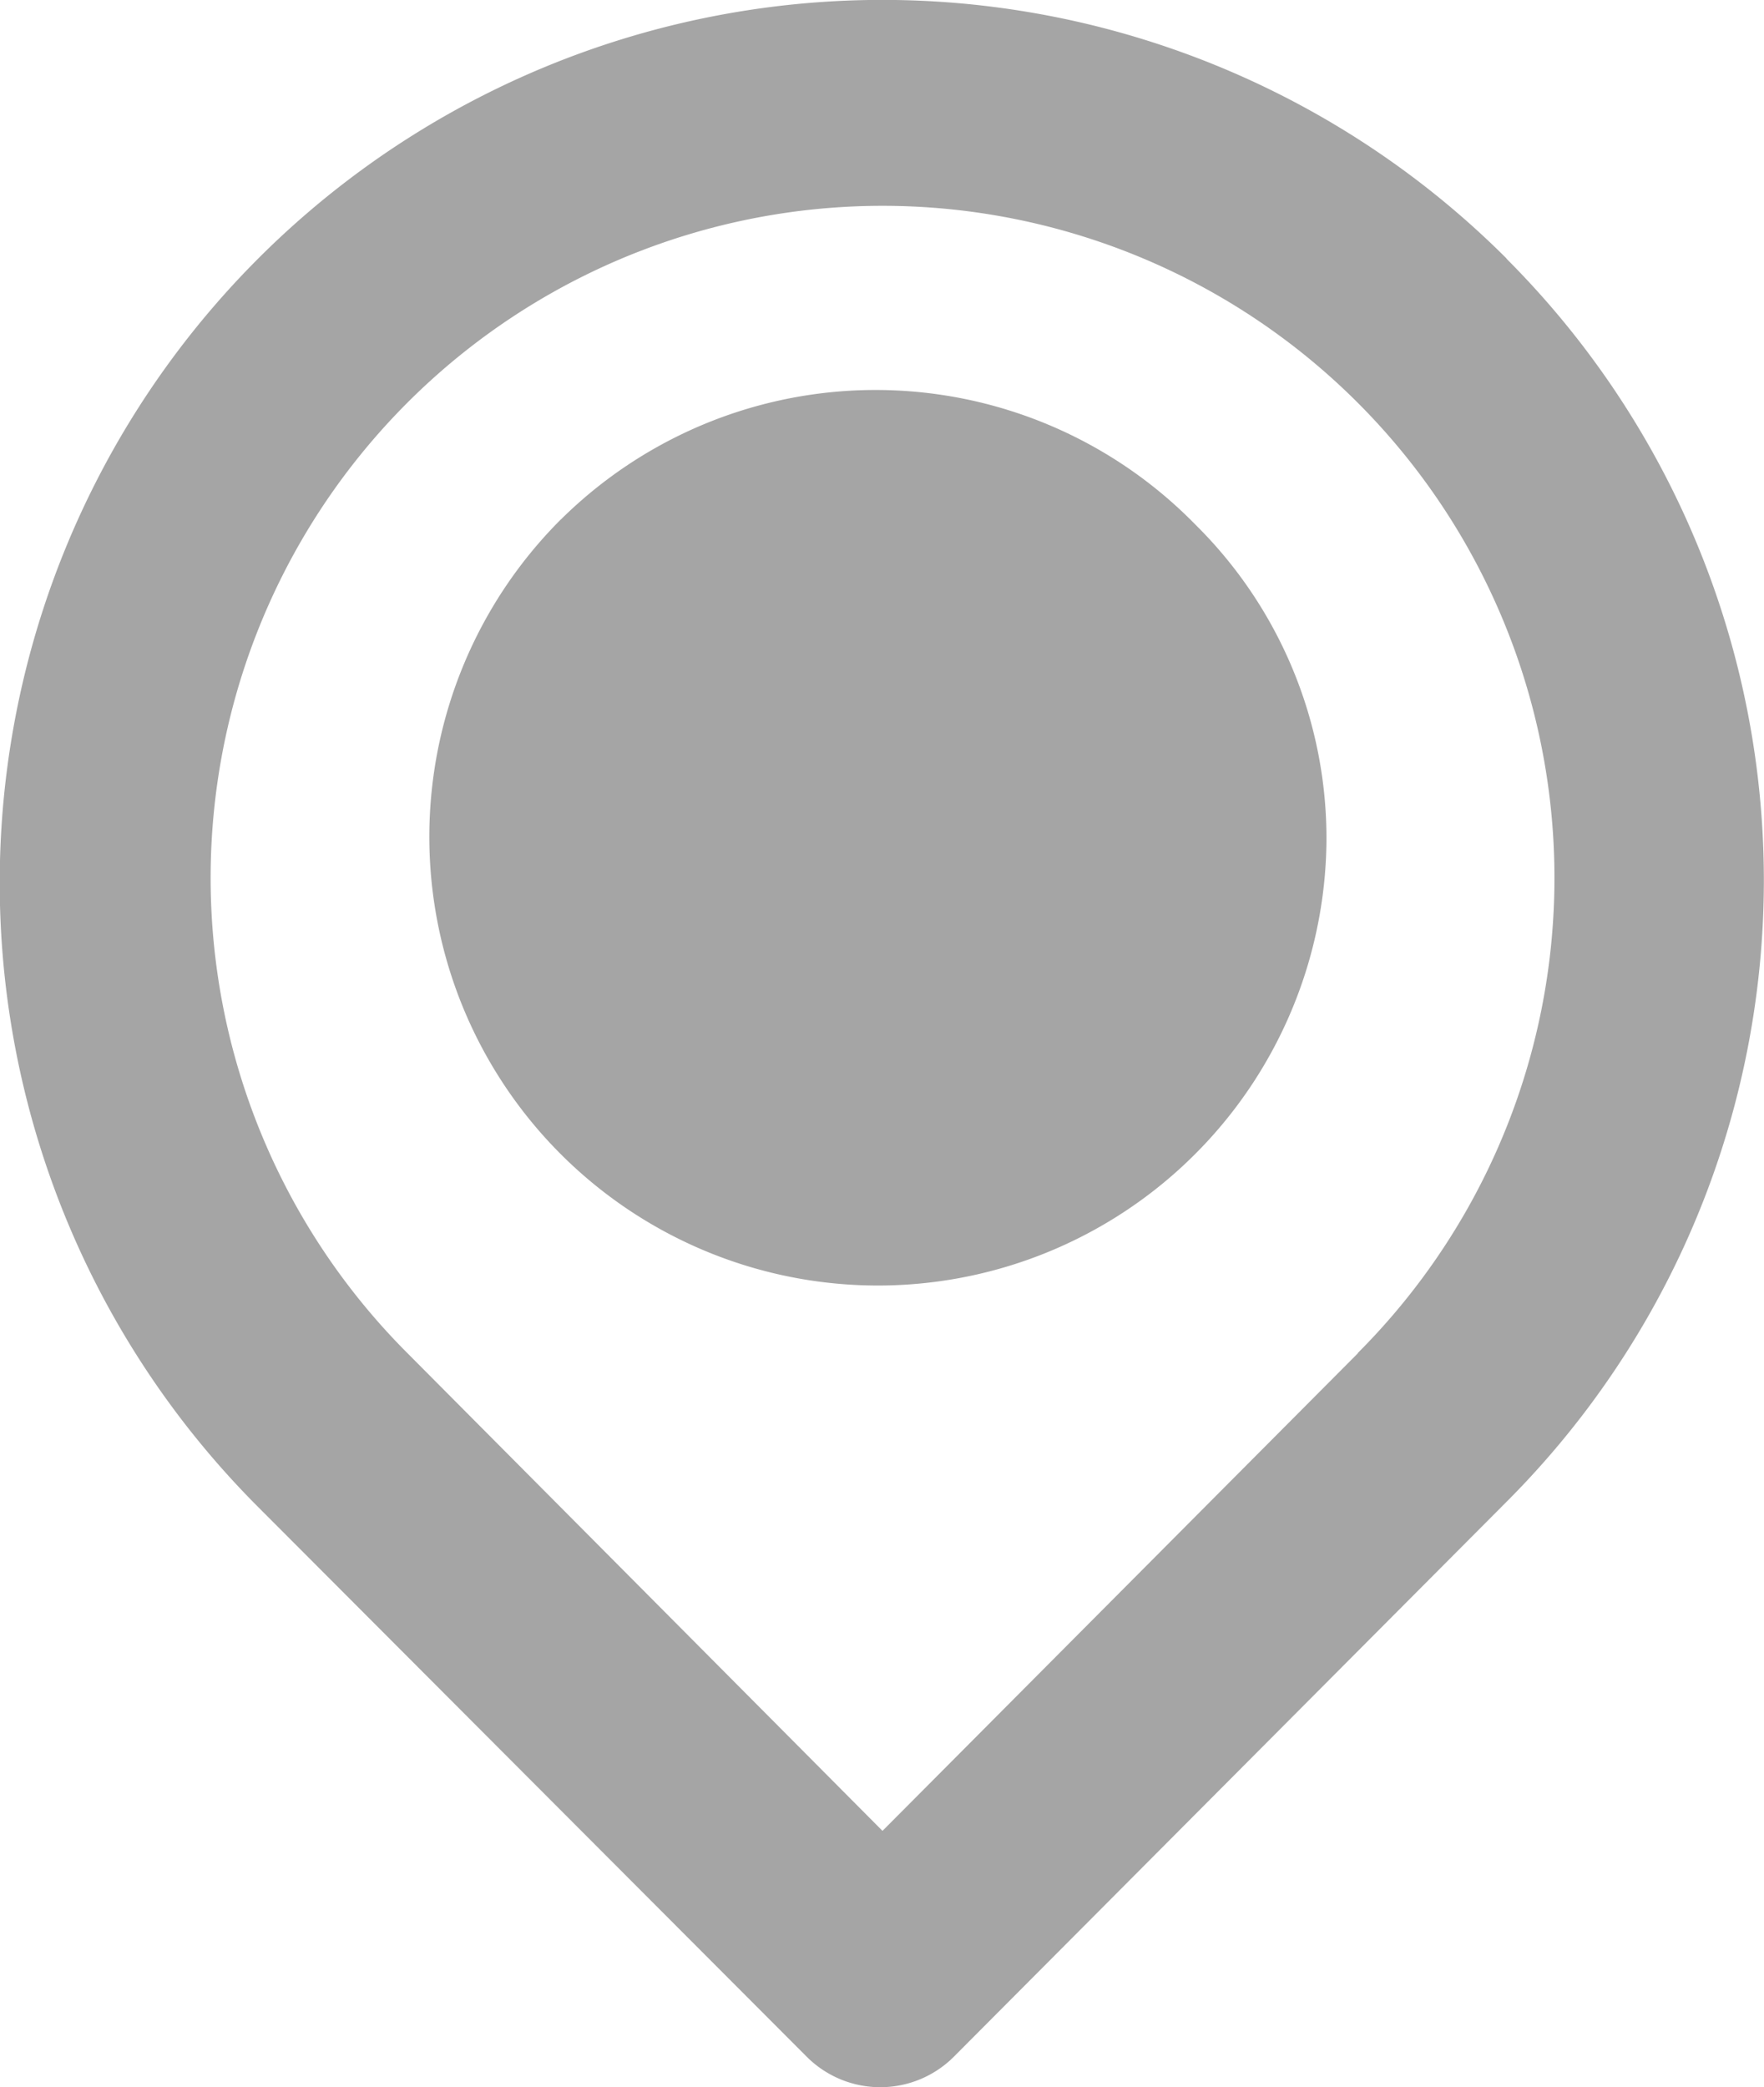 <svg xmlns="http://www.w3.org/2000/svg" width="19.501" height="23.067" viewBox="0 0 19.501 23.067">
    <path id="location-point"
          d="M20.17,4.852a9.757,9.757,0,1,0-13.8,13.8l6.06,6.071a1.15,1.15,0,0,0,1.633,0l6.106-6.129a9.716,9.716,0,0,0,0-13.74Zm-1.644,12.1-5.255,5.278L8.017,16.948a7.428,7.428,0,1,1,10.509,0ZM9.716,7.735A4.959,4.959,0,1,0,18.179,11.3,4.875,4.875,0,0,0,16.73,7.793a4.944,4.944,0,0,0-7.014-.057Zm5.393,5.381a1.108,1.108,0,1,0-.057,0Z"
          transform="translate(-3.515 -1.995)" fill="#a5a5a5"/>
</svg>
